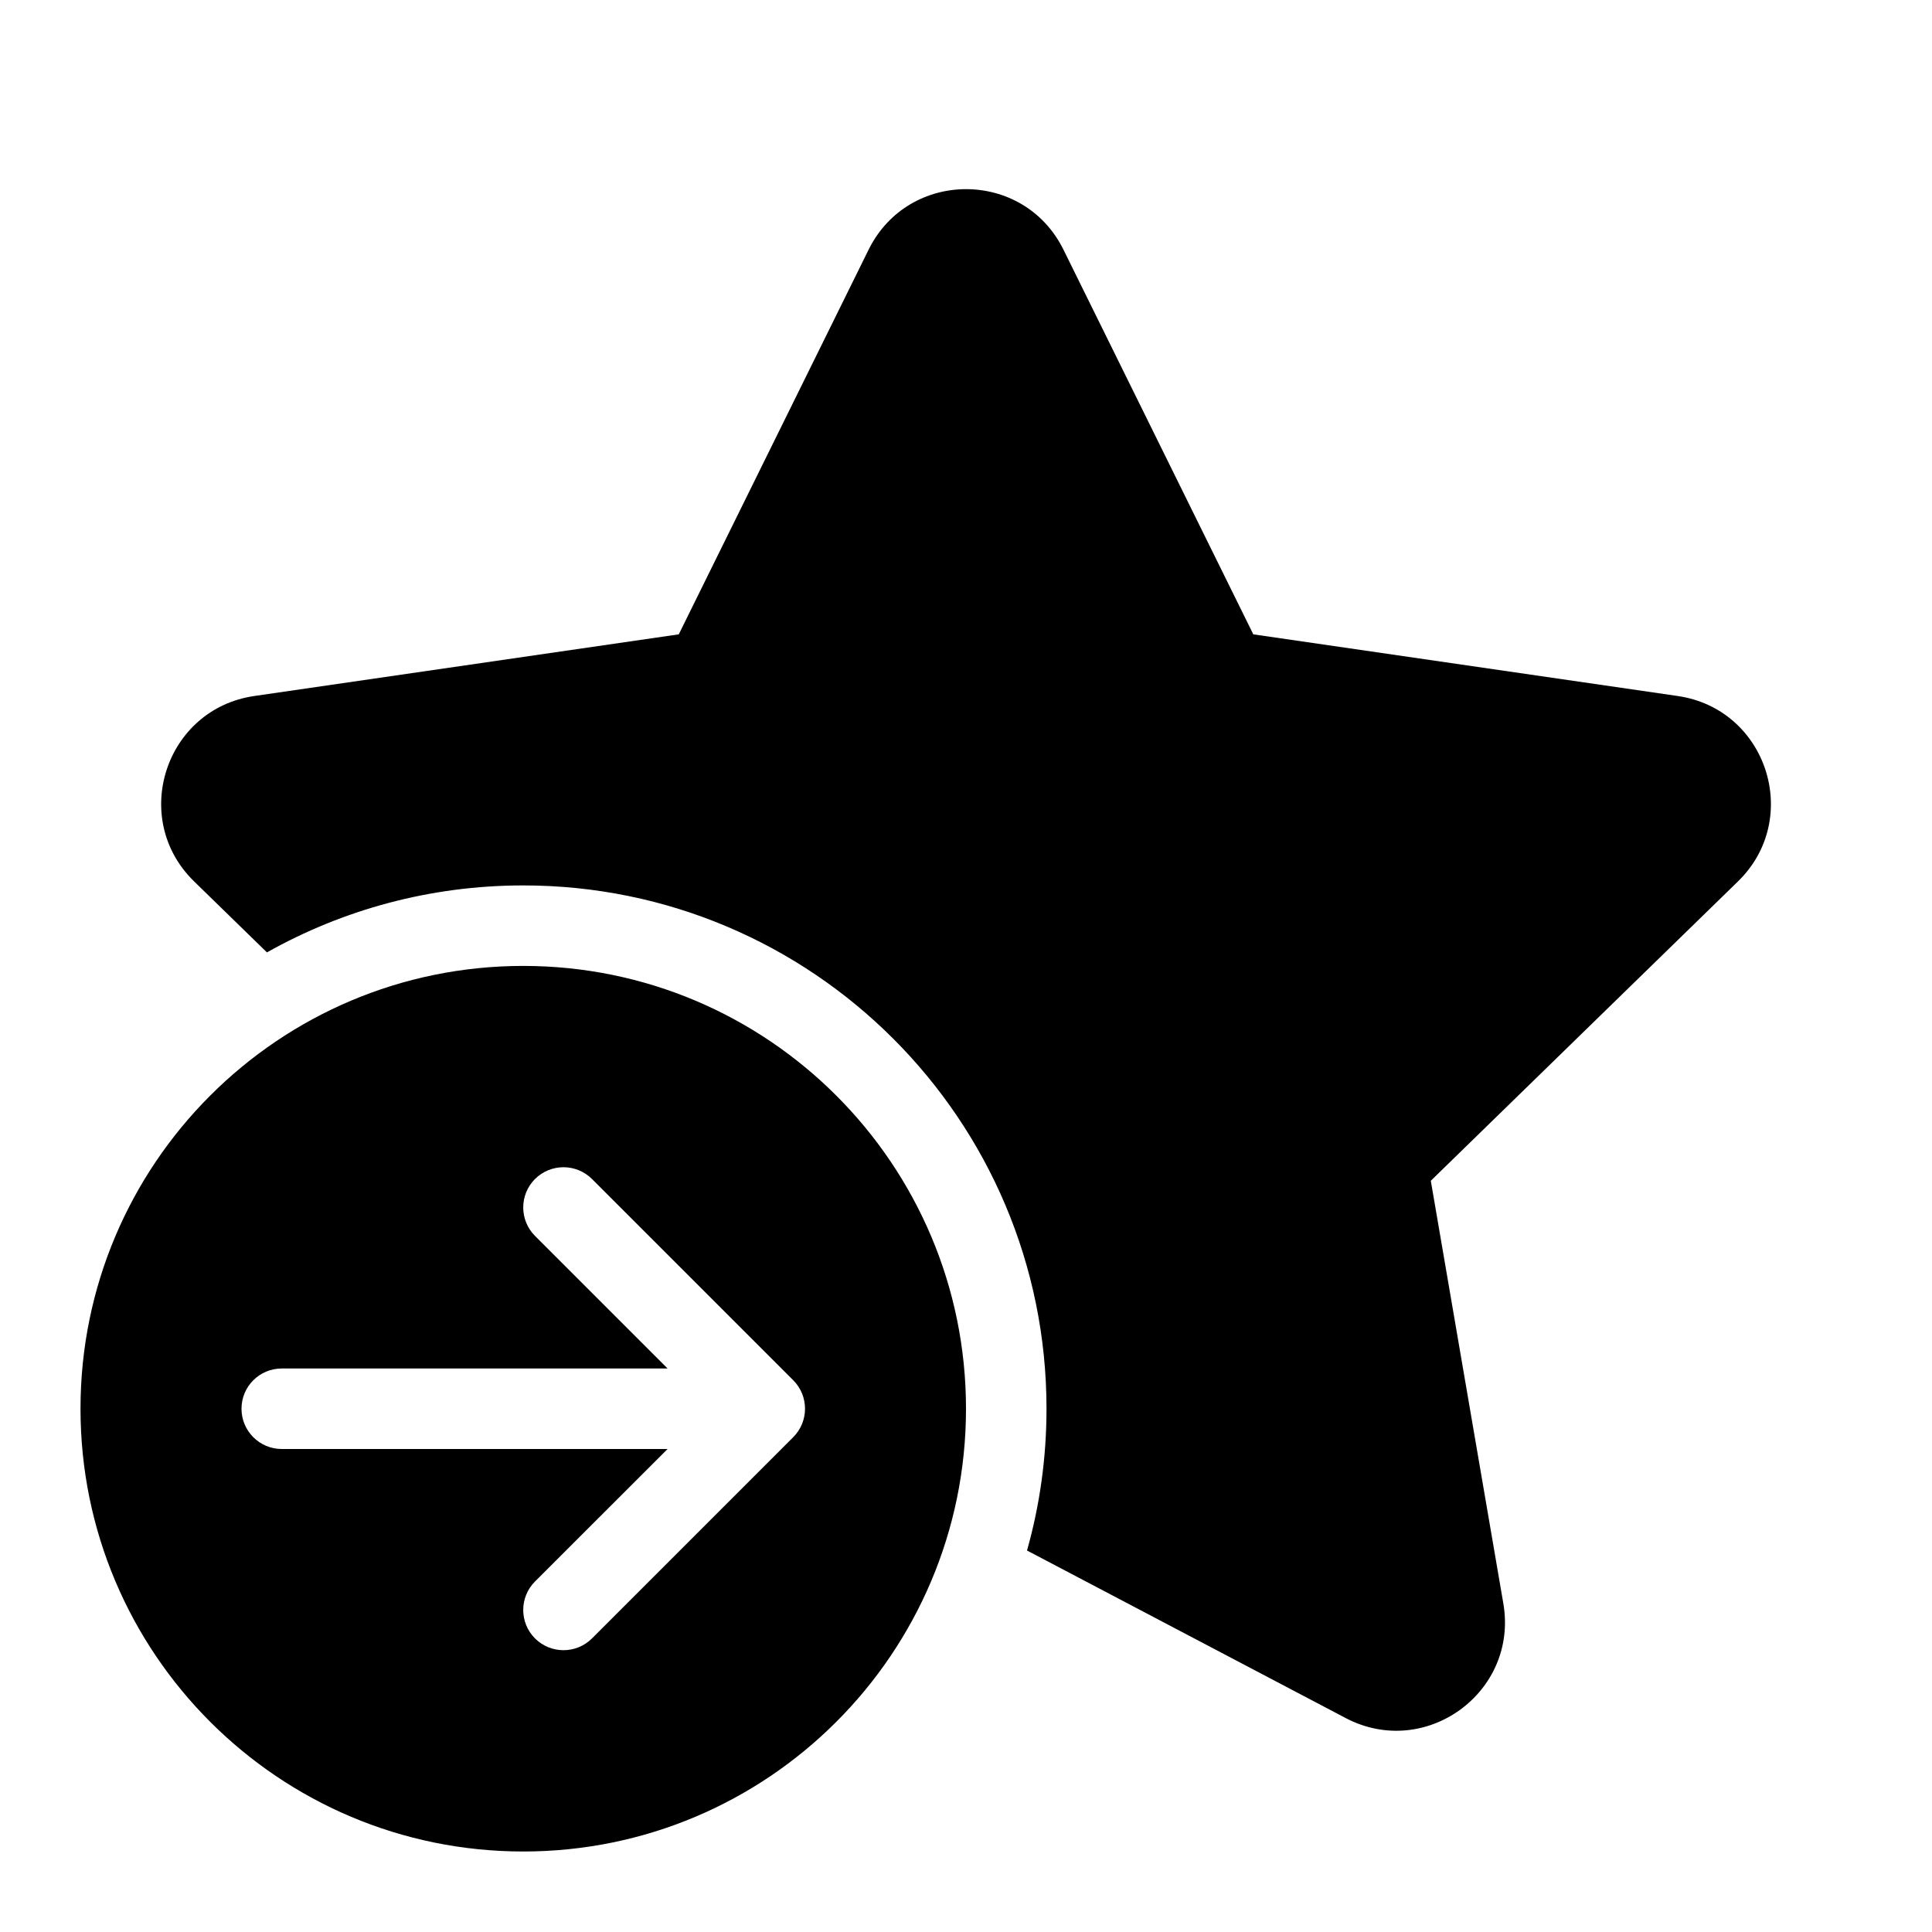 <svg xmlns="http://www.w3.org/2000/svg" viewBox="0 0 24 24" fill="none"><path d="M10.79 3.102C11.285 2.099 12.716 2.099 13.211 3.102L15.569 7.88L20.841 8.646C21.949 8.807 22.391 10.168 21.59 10.949L17.774 14.668L18.675 19.919C18.864 21.022 17.707 21.863 16.716 21.342L12.758 19.261C12.916 18.701 13 18.11 13 17.5C13 13.91 10.09 10.999 6.5 10.999C5.343 10.999 4.257 11.302 3.316 11.831L2.411 10.949C1.61 10.168 2.052 8.807 3.159 8.646L8.432 7.88L10.79 3.102ZM12 17.5C12 20.537 9.538 23 6.5 23C3.462 23 1 20.537 1 17.5C1 14.462 3.462 11.999 6.5 11.999C9.538 11.999 12 14.462 12 17.5ZM3.5 17C3.224 17 3 17.223 3 17.5C3 17.776 3.224 18 3.5 18L8.293 18L6.646 19.646C6.451 19.841 6.451 20.158 6.646 20.353C6.842 20.548 7.158 20.548 7.354 20.353L9.854 17.853C10.049 17.658 10.049 17.341 9.854 17.146L7.354 14.646C7.158 14.451 6.842 14.451 6.646 14.646C6.451 14.841 6.451 15.158 6.646 15.353L8.293 17L3.5 17Z" fill="currentColor"/></svg>